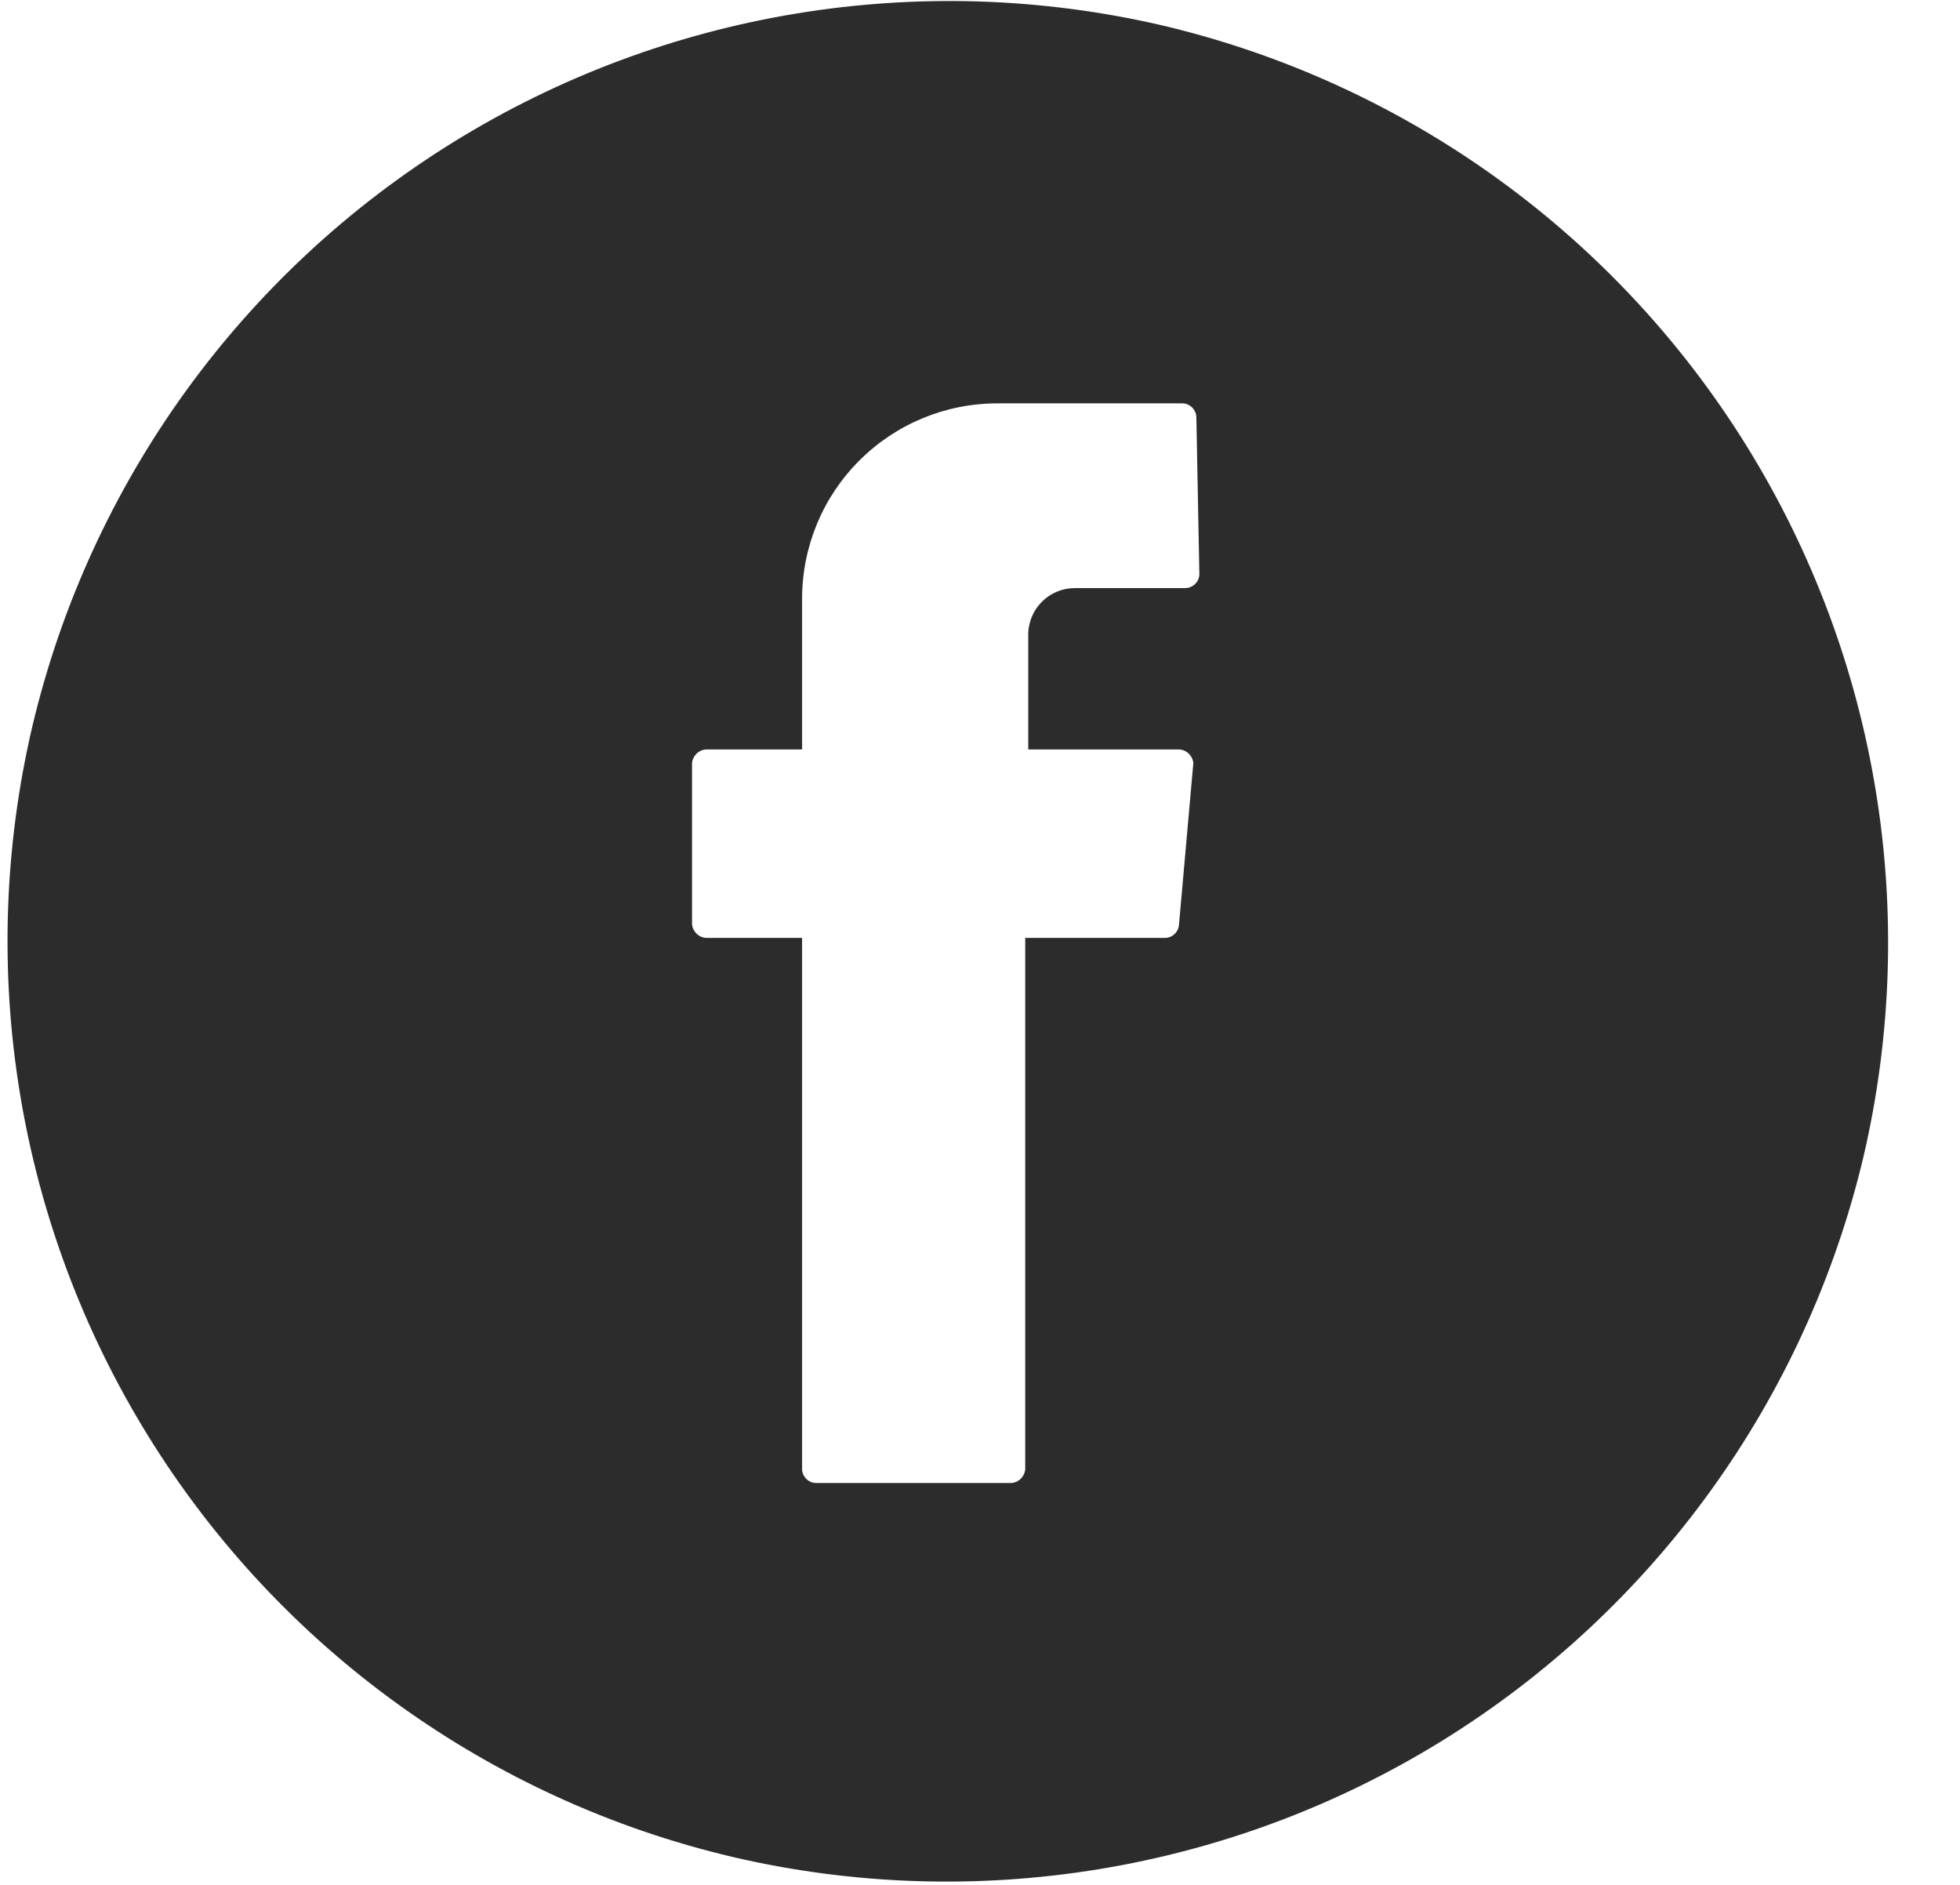 <svg width="26" height="25" viewBox="0 0 26 25" fill="none" xmlns="http://www.w3.org/2000/svg">
<path d="M15.43 0.34C12.209 -0.411 8.823 0.146 6.011 1.887C3.2 3.628 1.193 6.412 0.43 9.63C-0.326 12.851 0.228 16.24 1.97 19.053C3.712 21.866 6.5 23.872 9.72 24.63C12.941 25.381 16.327 24.824 19.139 23.083C21.95 21.342 23.957 18.558 24.72 15.34C25.471 12.119 24.914 8.733 23.173 5.921C21.432 3.11 18.648 1.103 15.43 0.34ZM15.91 7.62C15.908 7.667 15.888 7.711 15.855 7.745C15.821 7.778 15.777 7.798 15.73 7.8H14.27C14.186 7.799 14.103 7.814 14.025 7.846C13.947 7.878 13.877 7.925 13.818 7.985C13.759 8.045 13.713 8.116 13.682 8.194C13.652 8.272 13.637 8.356 13.64 8.44V9.94H15.64C15.688 9.942 15.734 9.962 15.768 9.995C15.803 10.028 15.825 10.072 15.83 10.12L15.64 12.26C15.638 12.307 15.618 12.351 15.585 12.385C15.551 12.418 15.507 12.438 15.46 12.44H13.6V19.49C13.595 19.538 13.573 19.582 13.539 19.615C13.504 19.648 13.458 19.668 13.41 19.67H10.82C10.773 19.668 10.729 19.648 10.695 19.615C10.662 19.581 10.642 19.537 10.64 19.49V12.44H9.37C9.322 12.438 9.276 12.418 9.241 12.385C9.207 12.352 9.185 12.308 9.18 12.26V10.12C9.185 10.072 9.207 10.028 9.241 9.995C9.276 9.962 9.322 9.942 9.37 9.94H10.64V7.94C10.64 7.253 10.913 6.594 11.399 6.109C11.884 5.623 12.543 5.35 13.23 5.35H15.69C15.737 5.352 15.781 5.372 15.815 5.405C15.848 5.439 15.868 5.483 15.87 5.53L15.91 7.62Z" fill="#2C2C2C"/>
</svg>
